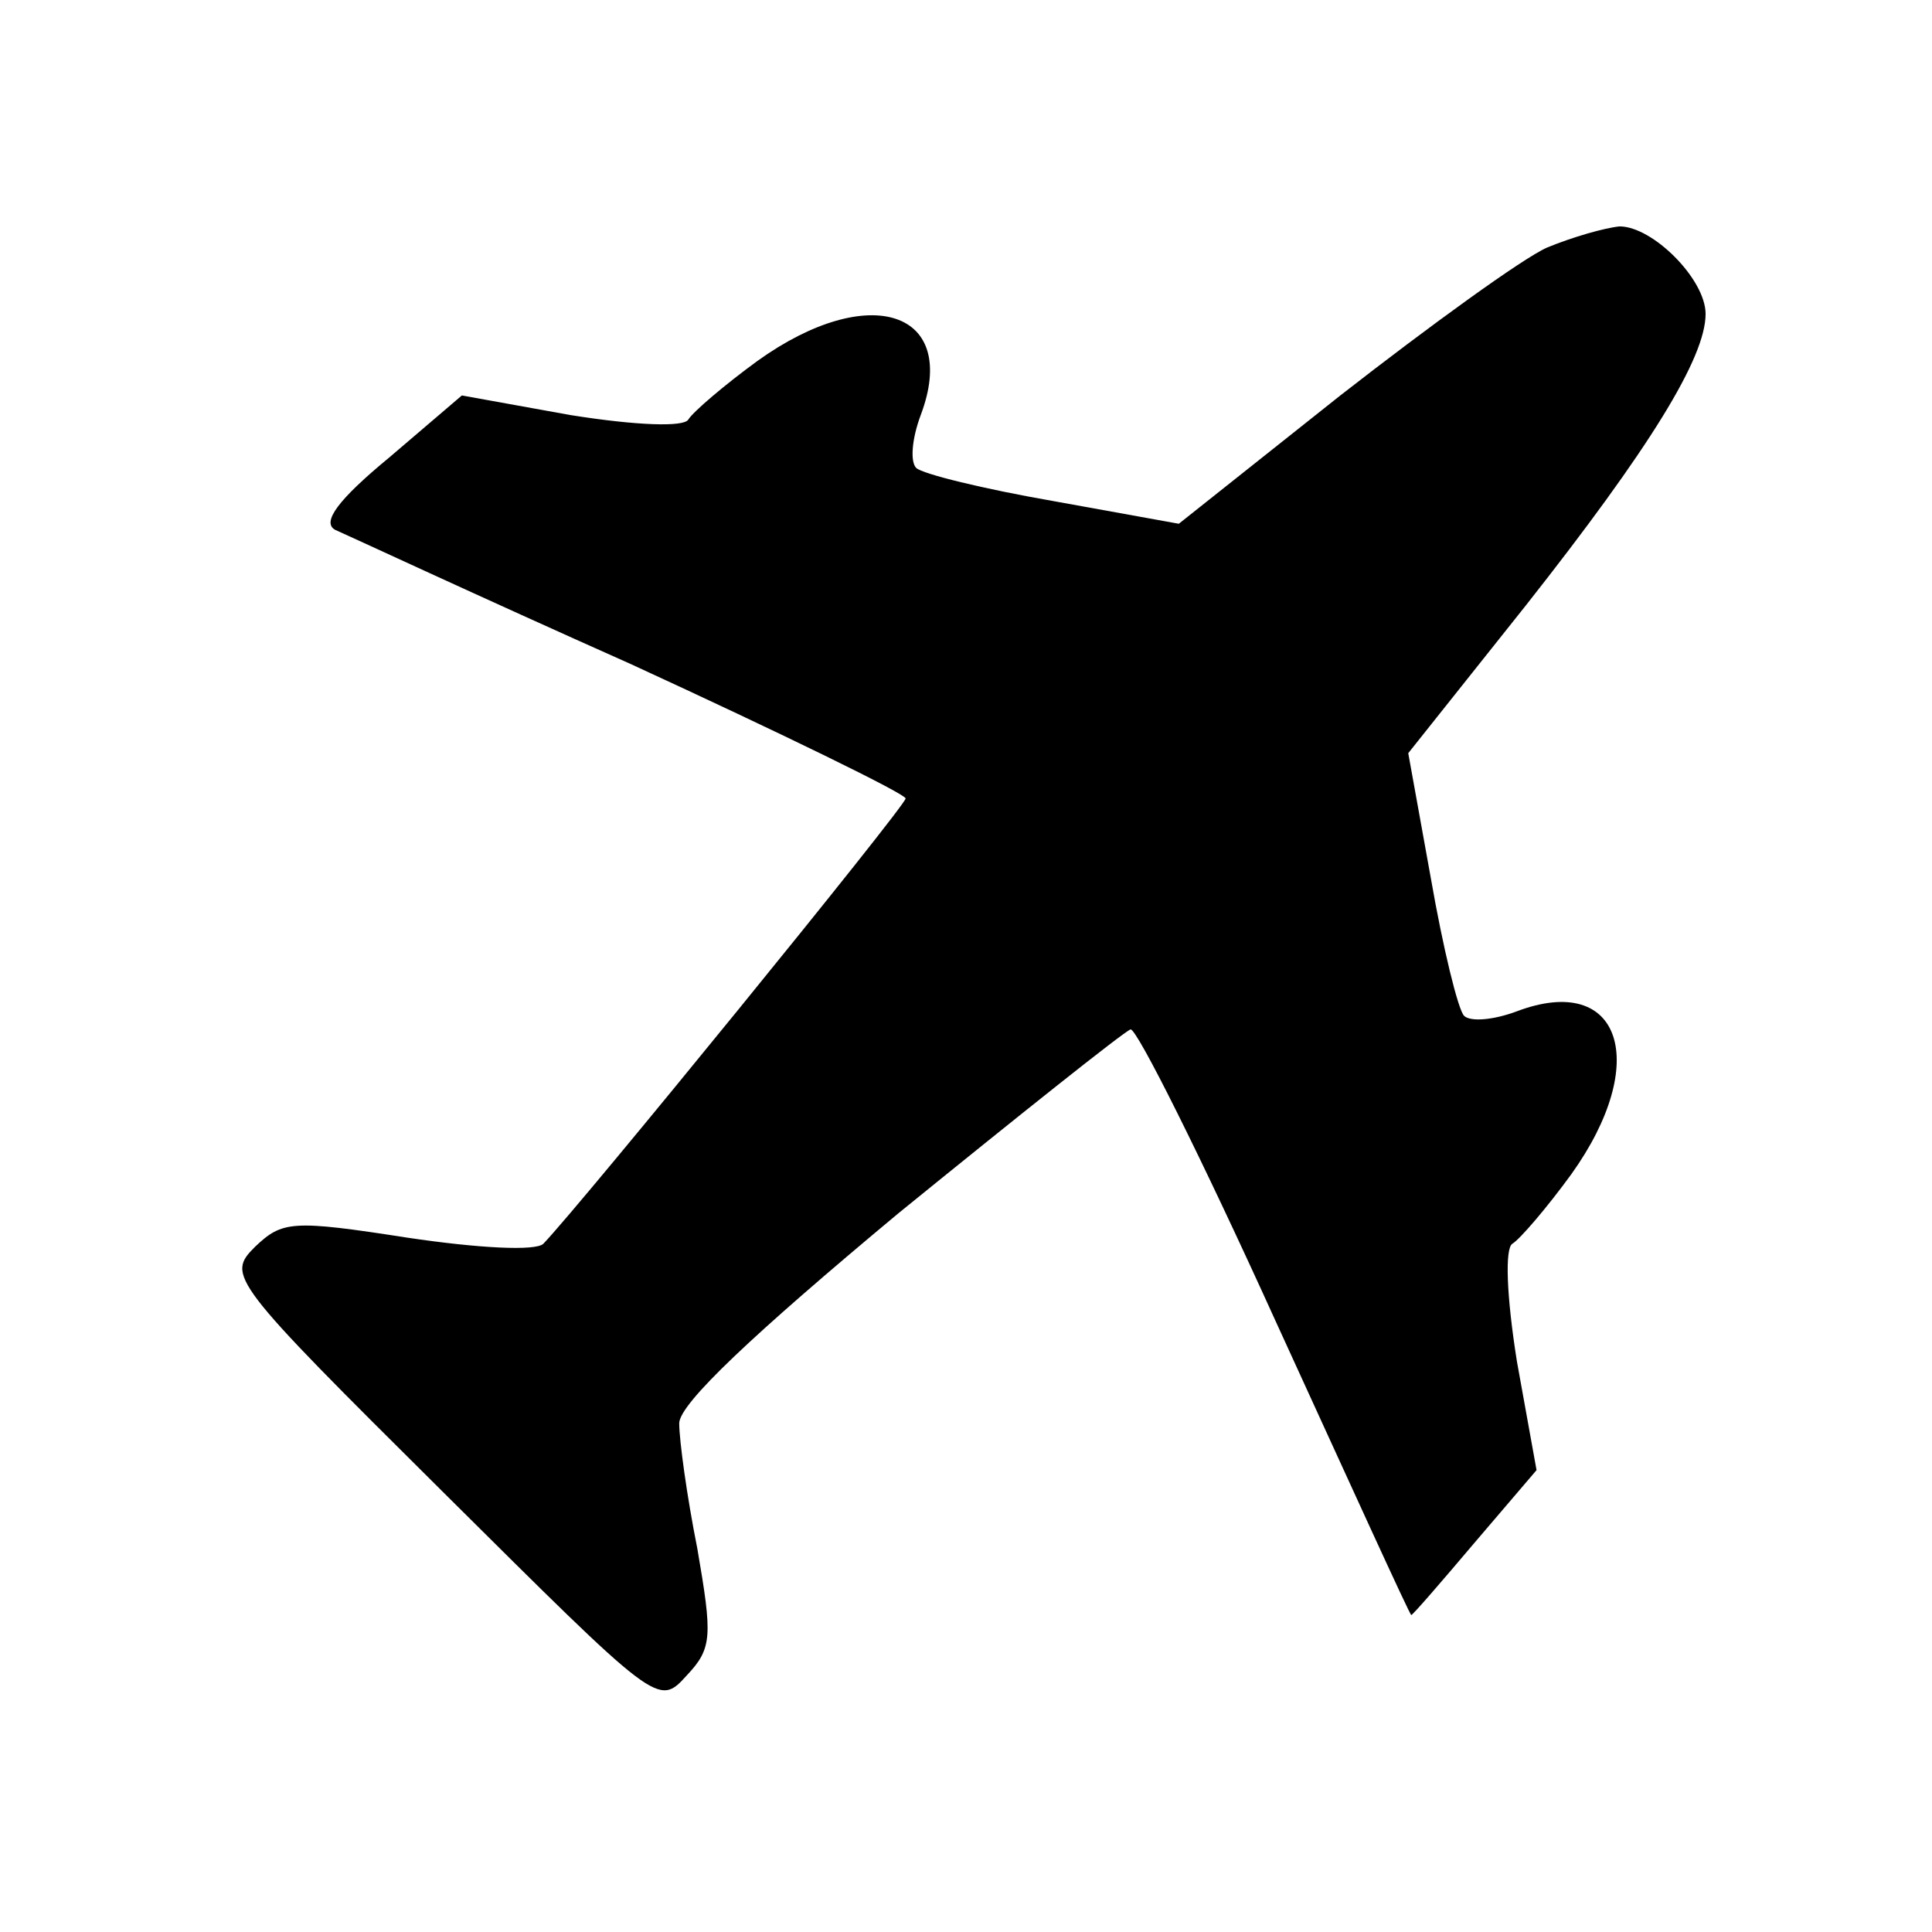 <?xml version="1.0" standalone="no"?>
<!DOCTYPE svg PUBLIC "-//W3C//DTD SVG 20010904//EN"
 "http://www.w3.org/TR/2001/REC-SVG-20010904/DTD/svg10.dtd">
<svg version="1.0" xmlns="http://www.w3.org/2000/svg"
 width="128pt" height="128pt" viewBox="0 0 128 128"
 preserveAspectRatio="xMidYMid meet">
<g transform="translate(0,128) scale(0.1,-0.1)"
fill="#000000" stroke="none">
<path d="M1025 1116 c-16 -7 -78 -52 -137 -98 l-107 -85 -83 15 c-46 8 -87 18
-91 22 -4 4 -3 19 3 35 26 69 -34 89 -108 36 -22 -16 -43 -34 -46 -39 -3 -5
-34 -4 -78 3 l-72 13 -48 -41 c-34 -28 -45 -43 -36 -48 7 -3 95 -44 196 -89
100 -46 182 -86 182 -89 0 -5 -215 -269 -240 -295 -5 -5 -43 -3 -90 4 -77 12
-83 11 -101 -6 -19 -19 -17 -22 124 -162 143 -142 143 -143 162 -122 17 18 17
26 7 84 -7 35 -12 72 -12 83 0 13 49 59 145 139 80 65 149 120 154 122 4 1 47
-85 96 -193 49 -107 89 -195 90 -195 1 0 20 22 42 48 l41 48 -13 72 c-7 44 -8
75 -3 78 5 3 23 24 39 46 53 74 33 134 -36 108 -16 -6 -31 -7 -35 -3 -4 4 -14
45 -22 91 l-15 83 78 98 c82 104 119 164 119 193 0 23 -35 58 -57 58 -10 -1
-31 -7 -48 -14z"/>
</g>
</svg>
